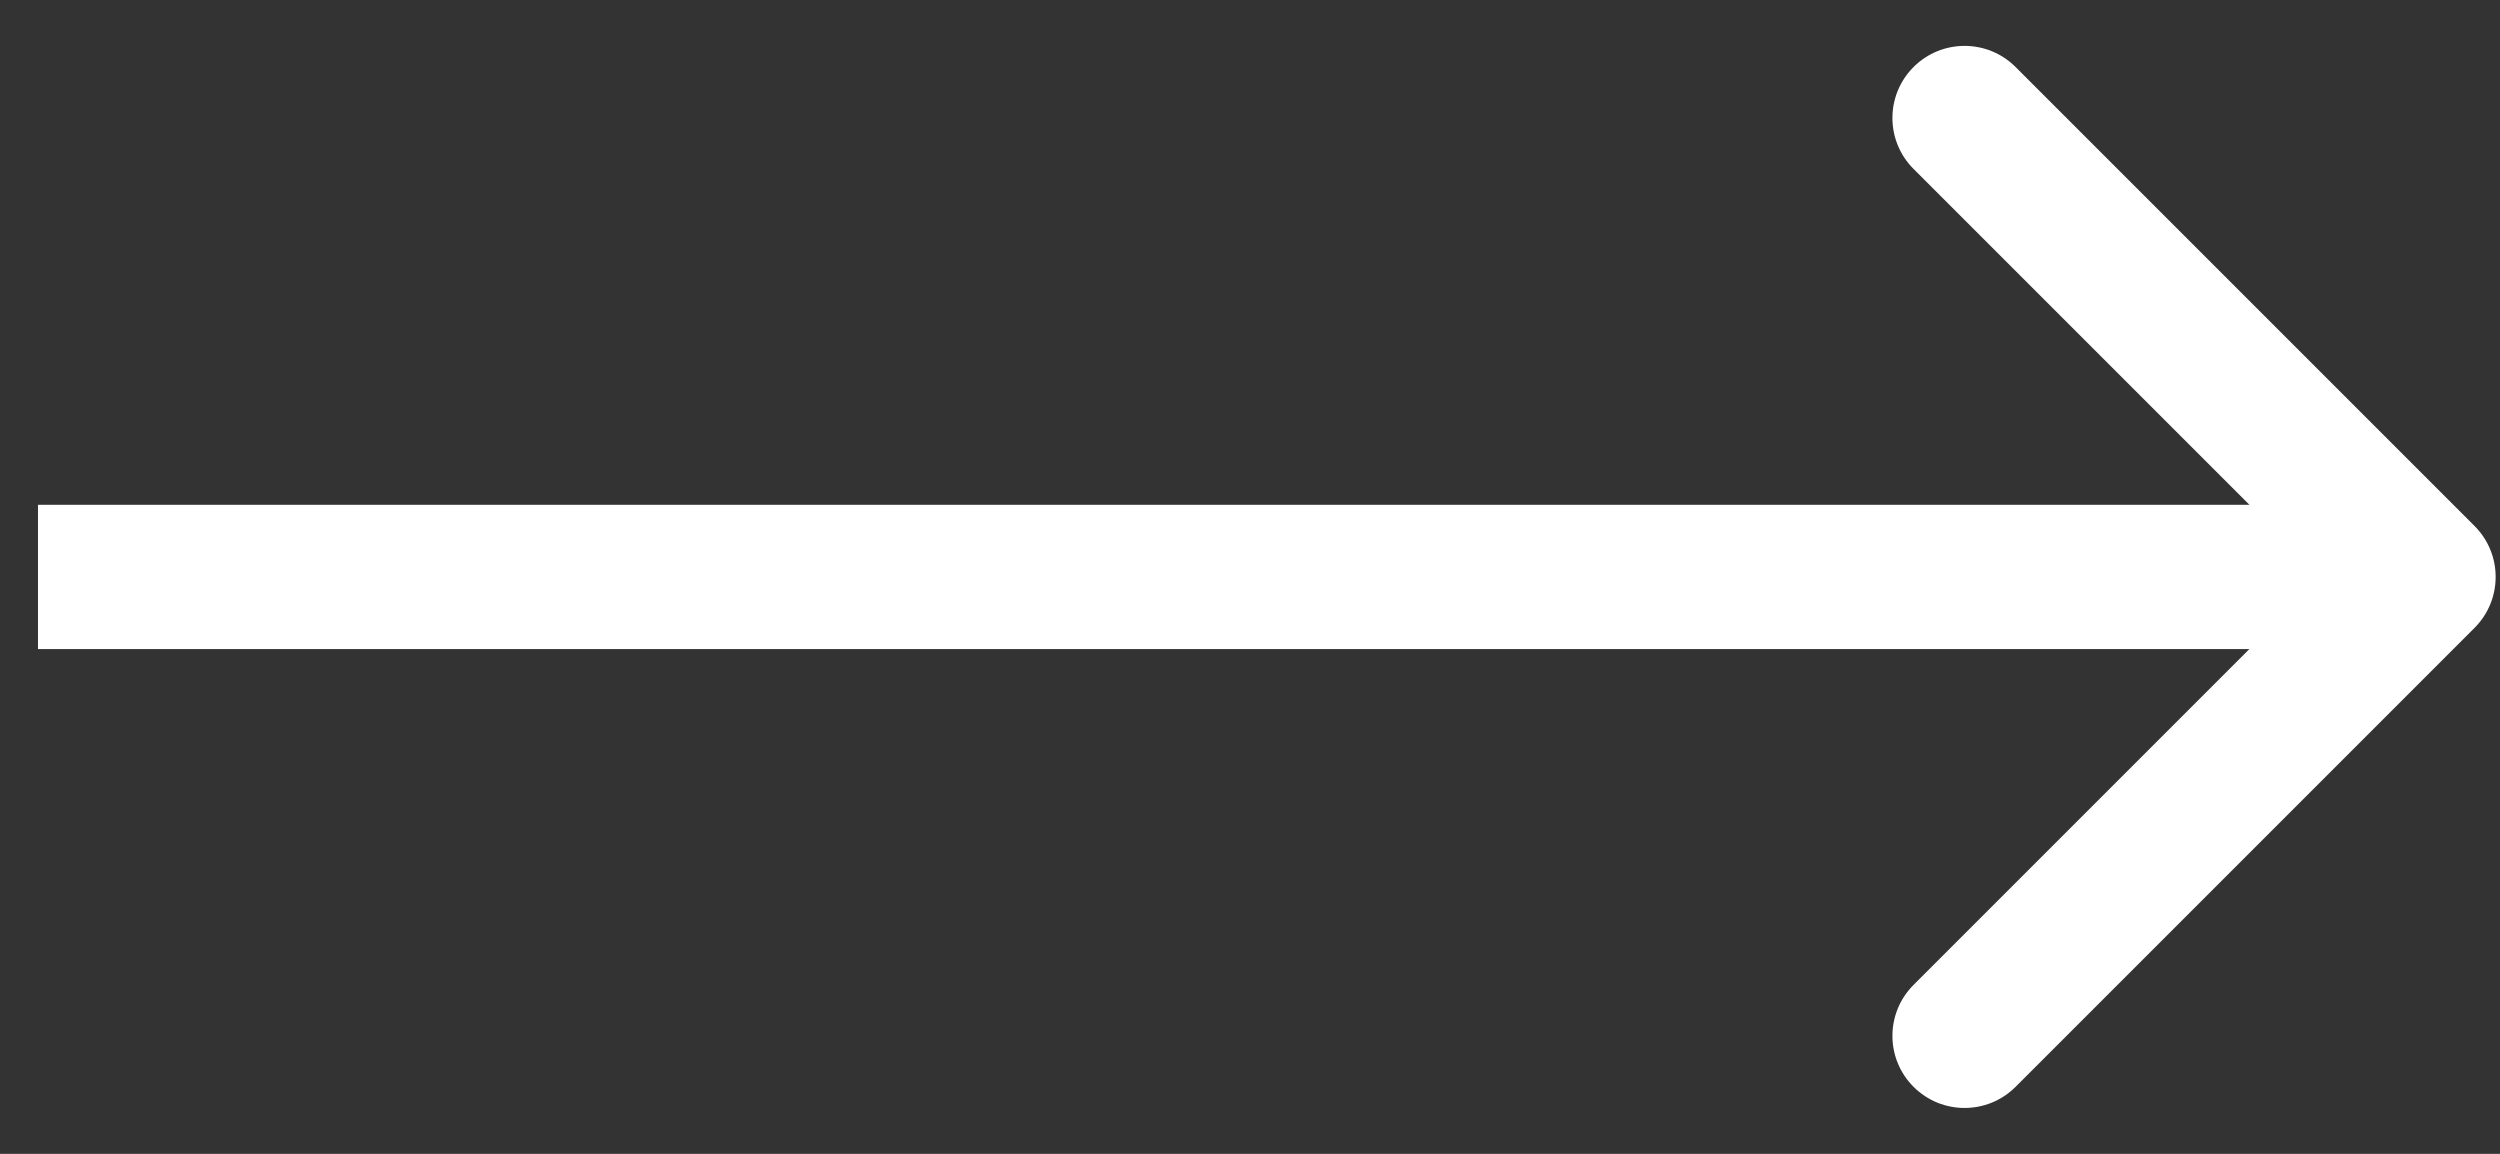 <?xml version="1.0" encoding="UTF-8"?> <svg xmlns="http://www.w3.org/2000/svg" width="26" height="12" viewBox="0 0 26 12" fill="none"><rect x="0" y="0" width="26" height="12" fill="#333333" stroke="none"/> <path d="M25.735 6.53C26.028 6.237 26.028 5.763 25.735 5.47L20.962 0.697C20.669 0.404 20.194 0.404 19.901 0.697C19.608 0.99 19.608 1.464 19.901 1.757L24.144 6L19.901 10.243C19.608 10.536 19.608 11.01 19.901 11.303C20.194 11.596 20.669 11.596 20.962 11.303L25.735 6.53ZM0.395 6.75H25.204V5.25H0.395V6.75Z" fill="white"></path> </svg> 